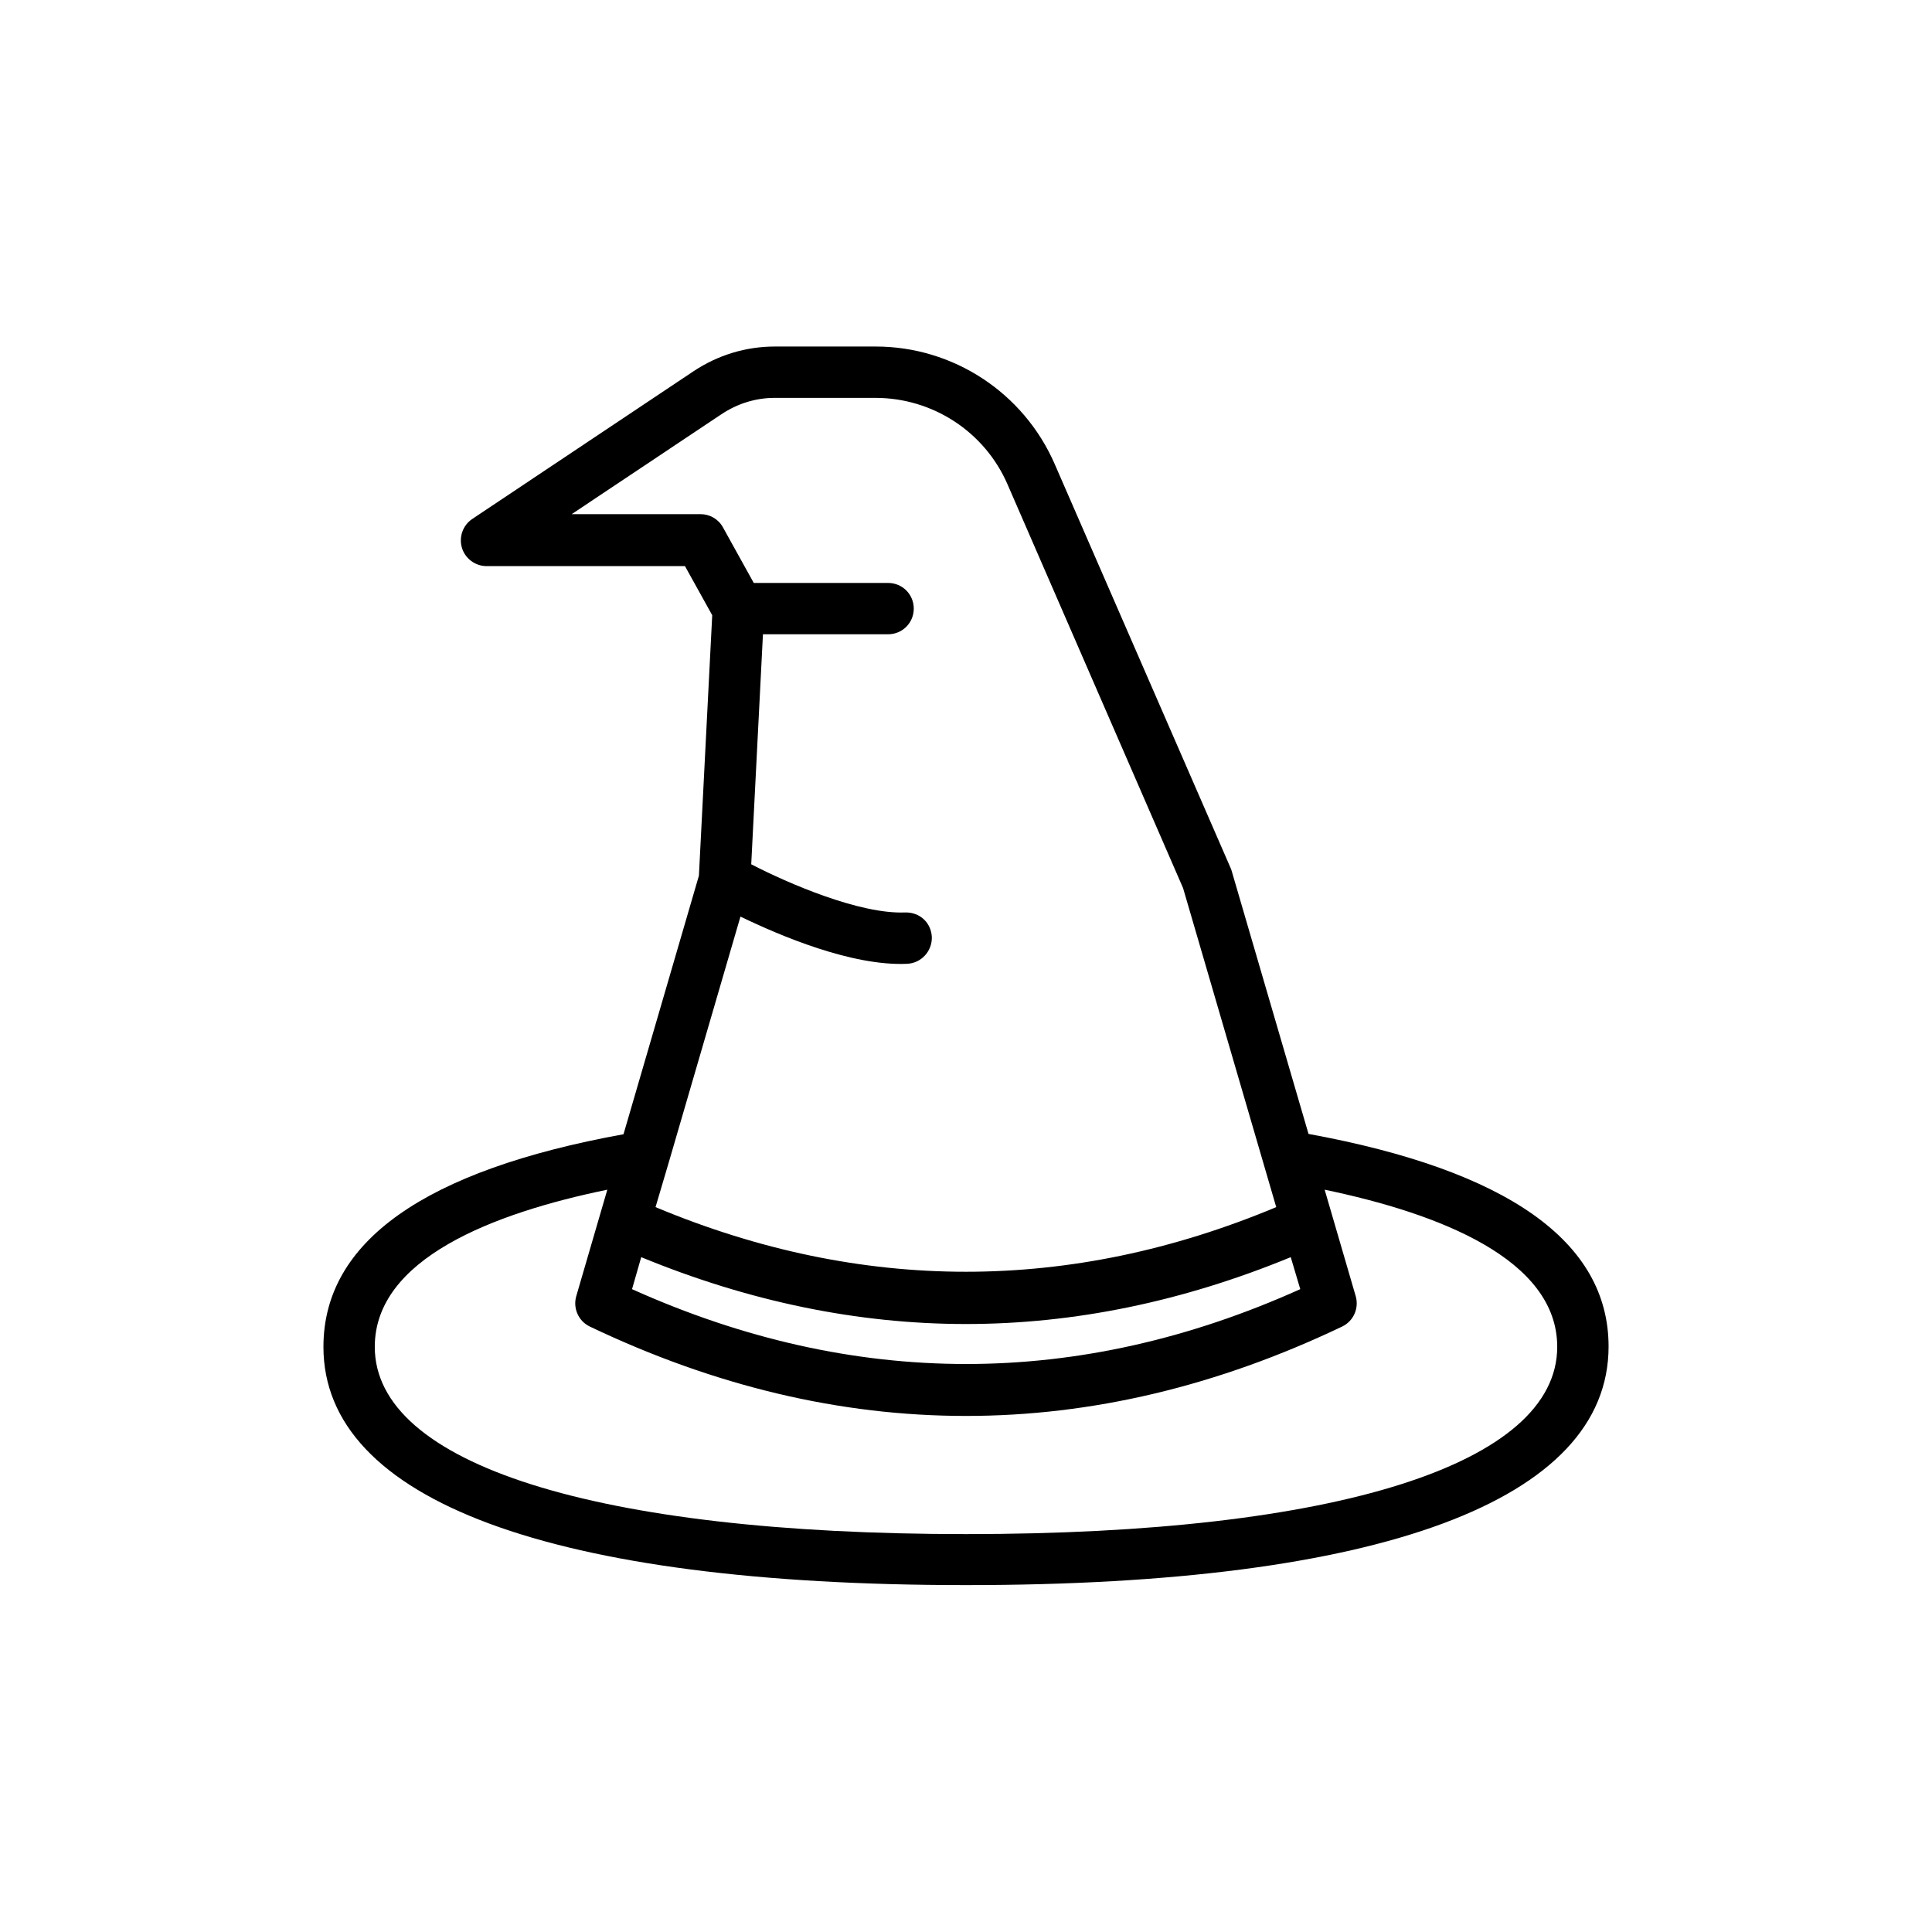 <?xml version="1.0" encoding="UTF-8"?>
<!-- Uploaded to: SVG Repo, www.svgrepo.com, Generator: SVG Repo Mixer Tools -->
<svg fill="#000000" width="800px" height="800px" version="1.1" viewBox="144 144 512 512" xmlns="http://www.w3.org/2000/svg">
 <path d="m400 564.07c109.83 0 170.29-22.418 170.29-63.227 0-27.793-26.785-46.688-79.52-56.344l-20.238-69.273c-0.082-0.25-0.168-0.504-0.25-0.84l-46.773-107.4c-8.23-18.895-26.871-31.152-47.441-31.152h-26.703c-7.727 0-15.113 2.266-21.578 6.551l-58.609 39.129c-2.519 1.68-3.609 4.785-2.769 7.641 0.84 2.856 3.527 4.871 6.551 4.871h52.562l7.223 13.016-3.527 69.023-19.984 68.52c-52.73 9.574-79.52 28.465-79.52 56.344 0 40.719 60.457 63.141 170.29 63.141zm88.586-78.43c-58.777 26.449-118.31 26.449-177.09 0l2.434-8.48c28.551 11.754 57.352 17.719 86.066 17.719 28.719 0 57.52-5.961 86.066-17.719zm-193.21-205.3 39.887-26.617c4.199-2.769 8.984-4.281 14.023-4.281h26.703c15.199 0 28.969 8.984 35.016 22.922l46.52 106.98 24.688 84.555c-54.578 22.84-109.91 22.84-164.49 0l3.527-11.922 18.977-65.074c10.41 5.039 29.559 13.184 44.168 12.512 3.777-0.168 6.633-3.359 6.551-7.055-0.168-3.777-3.106-6.633-7.055-6.551-12.09 0.504-31.066-7.727-40.809-12.762l3.106-60.961h33.168c3.777 0 6.801-3.023 6.801-6.801s-3.023-6.801-6.801-6.801h-35.602l-8.145-14.695c-1.176-2.184-3.441-3.527-5.961-3.527h-34.27zm9.57 178.94-8.23 28.215c-0.922 3.191 0.586 6.633 3.609 8.062 33.082 15.785 66.336 23.68 99.672 23.68 33.336 0 66.586-7.894 99.672-23.68 3.023-1.426 4.535-4.871 3.609-8.062l-8.23-28.215c30.23 6.297 61.633 18.391 61.633 41.648 0 31.066-58.527 49.625-156.68 49.625-98.16 0-156.68-18.559-156.68-49.625 0-23.344 31.406-35.438 61.633-41.648z"/>
</svg>